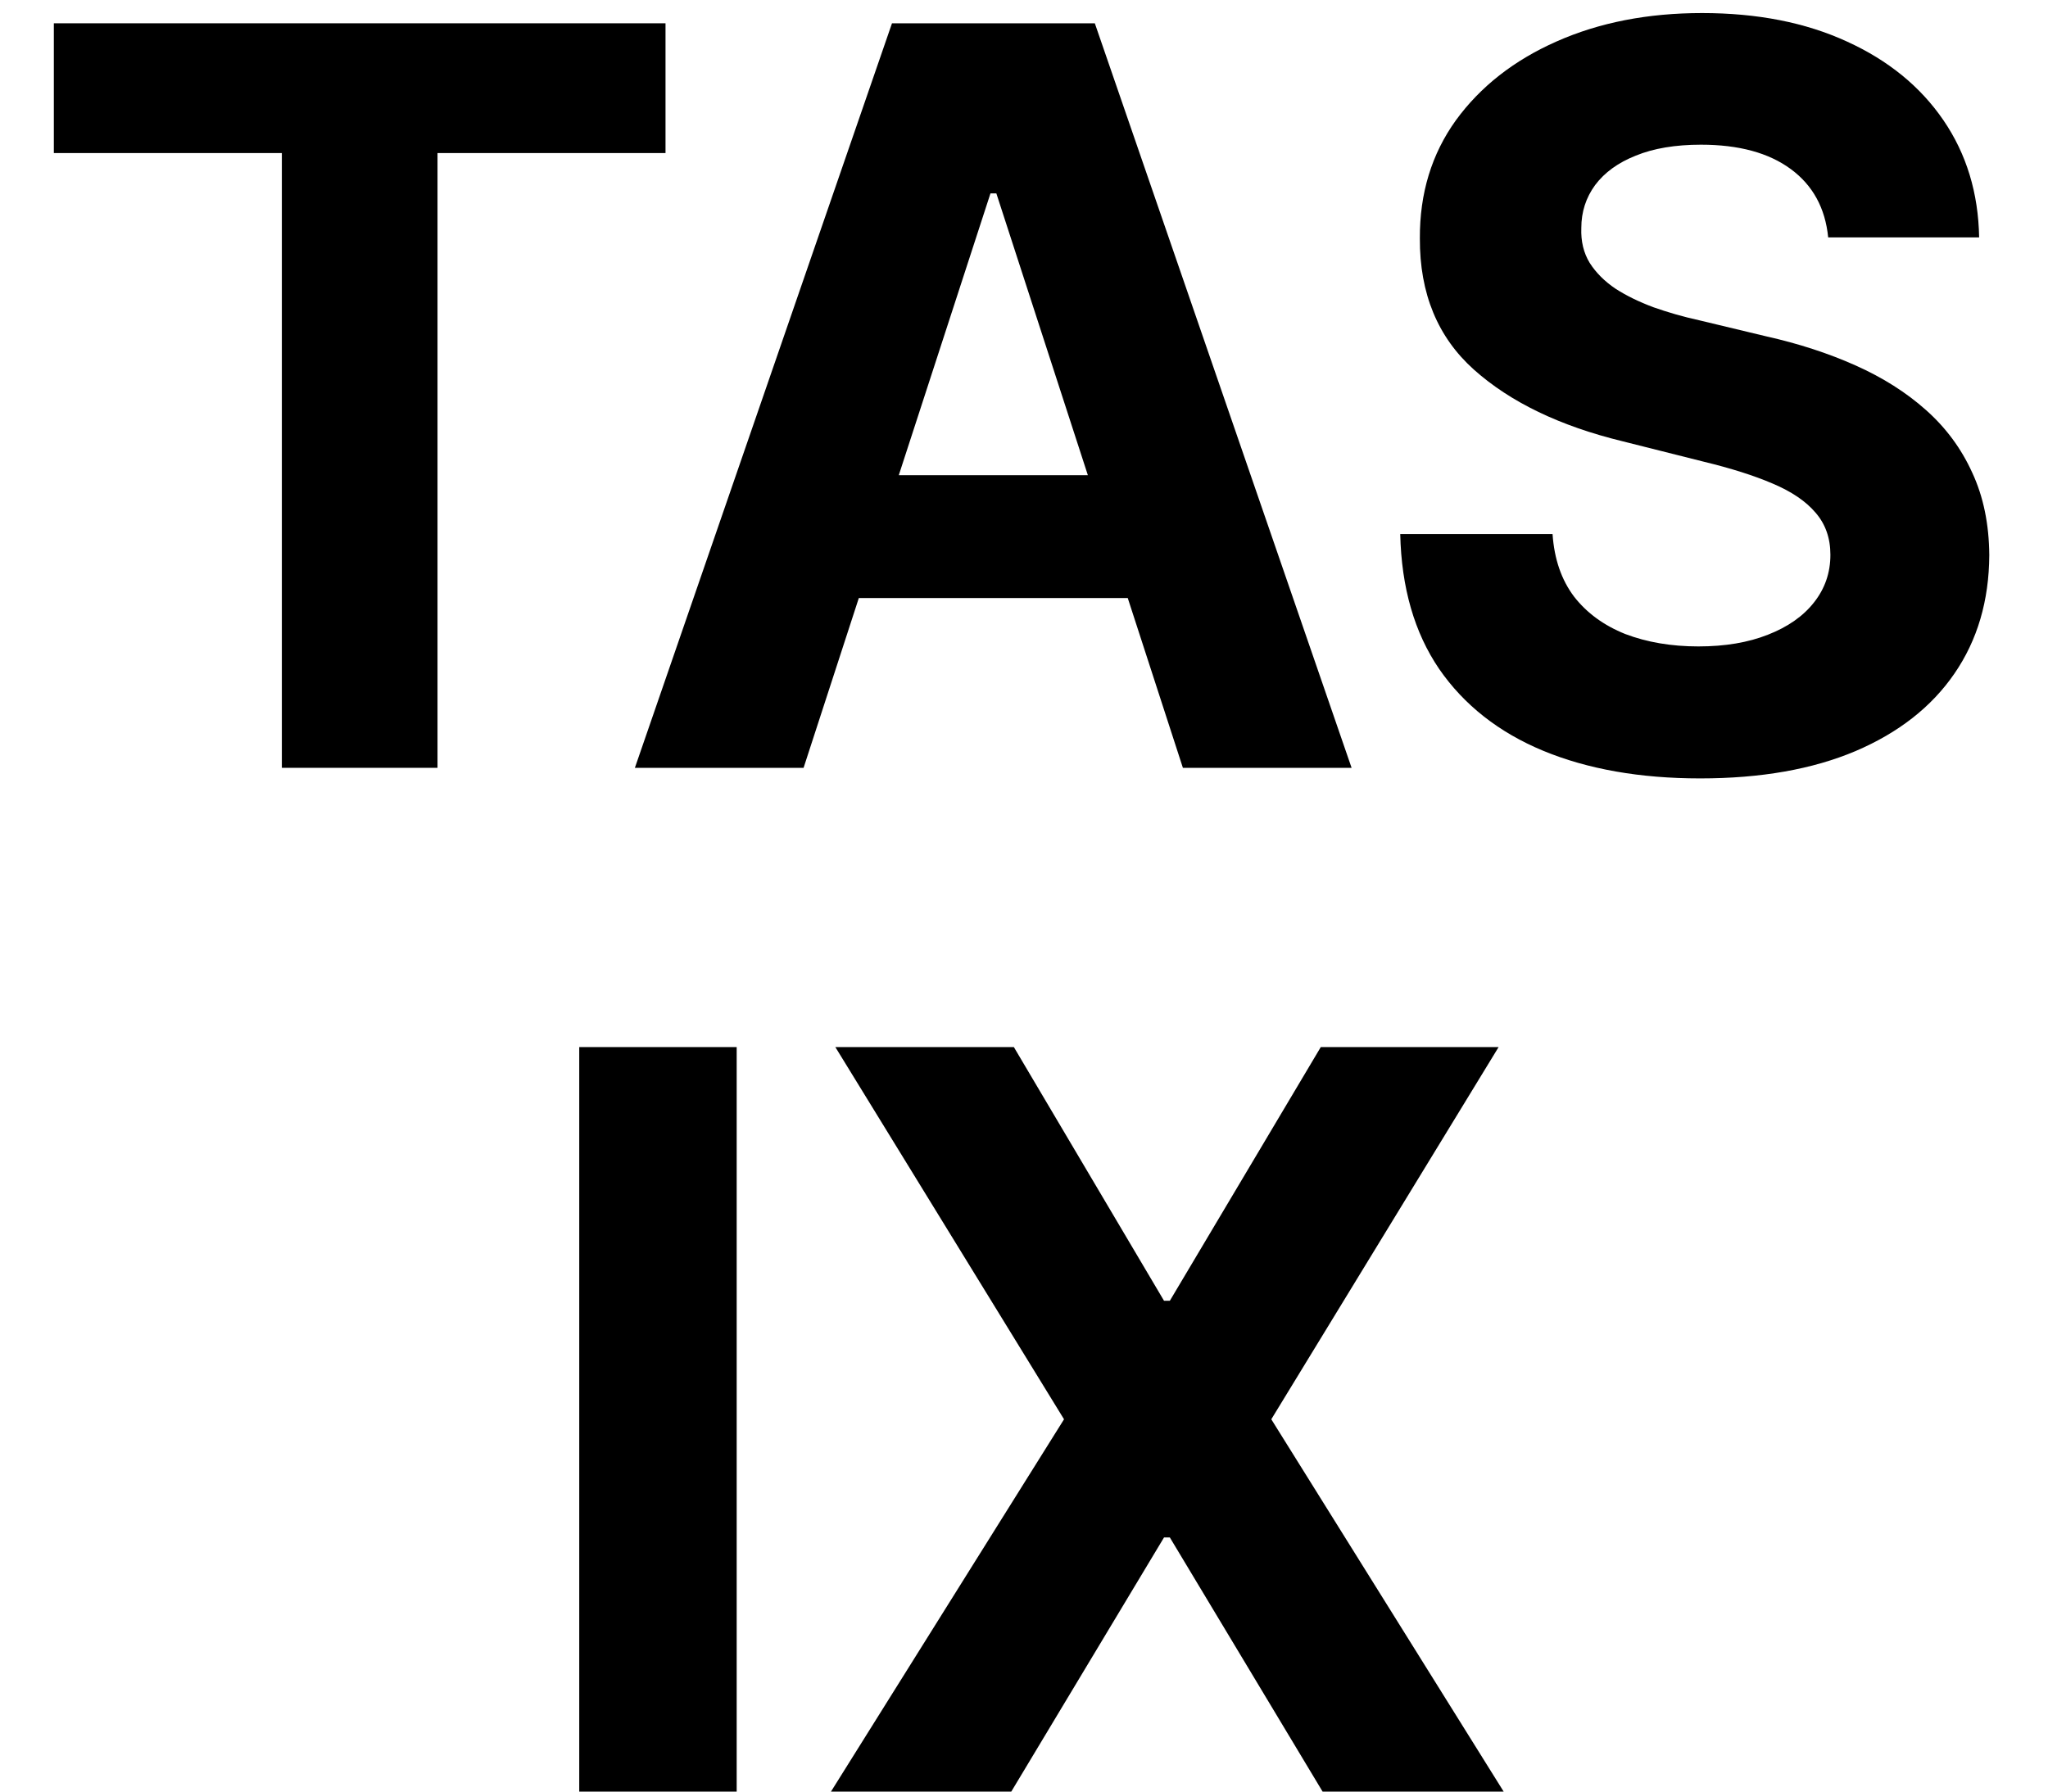 <svg width="24" height="21" viewBox="0 0 24 21" fill="none" xmlns="http://www.w3.org/2000/svg">
                        <path d="M0.631 1.794V0.273H7.799V1.794H5.127V9H3.303V1.794H0.631Z" fill="currentColor"></path>
                        <path d="M9.417 9H7.44L10.453 0.273H12.83L15.839 9H13.862L11.676 2.267H11.607L9.417 9ZM9.294 5.57H13.964V7.01H9.294V5.57Z" fill="currentColor"></path>
                        <path d="M21.424 2.783C21.39 2.439 21.244 2.172 20.986 1.982C20.727 1.791 20.376 1.696 19.933 1.696C19.632 1.696 19.378 1.739 19.17 1.824C18.963 1.906 18.804 2.021 18.693 2.169C18.585 2.317 18.531 2.484 18.531 2.672C18.525 2.828 18.558 2.964 18.629 3.081C18.703 3.197 18.804 3.298 18.932 3.384C19.059 3.466 19.207 3.538 19.375 3.601C19.542 3.66 19.721 3.712 19.912 3.754L20.696 3.942C21.076 4.027 21.426 4.141 21.744 4.283C22.062 4.425 22.338 4.599 22.571 4.807C22.804 5.014 22.984 5.258 23.112 5.54C23.243 5.821 23.309 6.143 23.312 6.507C23.309 7.041 23.173 7.504 22.903 7.896C22.636 8.285 22.25 8.588 21.744 8.804C21.241 9.017 20.635 9.124 19.924 9.124C19.22 9.124 18.606 9.016 18.084 8.8C17.564 8.584 17.157 8.264 16.865 7.841C16.575 7.415 16.423 6.888 16.409 6.26H18.194C18.214 6.553 18.298 6.797 18.446 6.993C18.596 7.186 18.797 7.332 19.047 7.432C19.3 7.528 19.585 7.577 19.903 7.577C20.216 7.577 20.487 7.531 20.717 7.44C20.95 7.349 21.131 7.223 21.258 7.061C21.386 6.899 21.45 6.713 21.45 6.503C21.45 6.307 21.392 6.142 21.275 6.008C21.162 5.875 20.994 5.761 20.773 5.668C20.554 5.574 20.285 5.489 19.967 5.412L19.017 5.173C18.281 4.994 17.7 4.714 17.274 4.334C16.848 3.953 16.636 3.44 16.639 2.795C16.636 2.267 16.777 1.805 17.061 1.41C17.348 1.016 17.741 0.707 18.241 0.486C18.741 0.264 19.309 0.153 19.946 0.153C20.594 0.153 21.159 0.264 21.642 0.486C22.128 0.707 22.506 1.016 22.775 1.41C23.045 1.805 23.184 2.263 23.193 2.783H21.424Z" fill="currentColor"></path>
                        <path d="M8.633 12.273V21H6.788V12.273H8.633Z" fill="currentColor"></path>
                        <path d="M11.881 12.273L13.641 15.247H13.709L15.478 12.273H17.562L14.898 16.636L17.621 21H15.499L13.709 18.021H13.641L11.851 21H9.738L12.469 16.636L9.789 12.273H11.881Z" fill="currentColor"></path>
                      </svg>